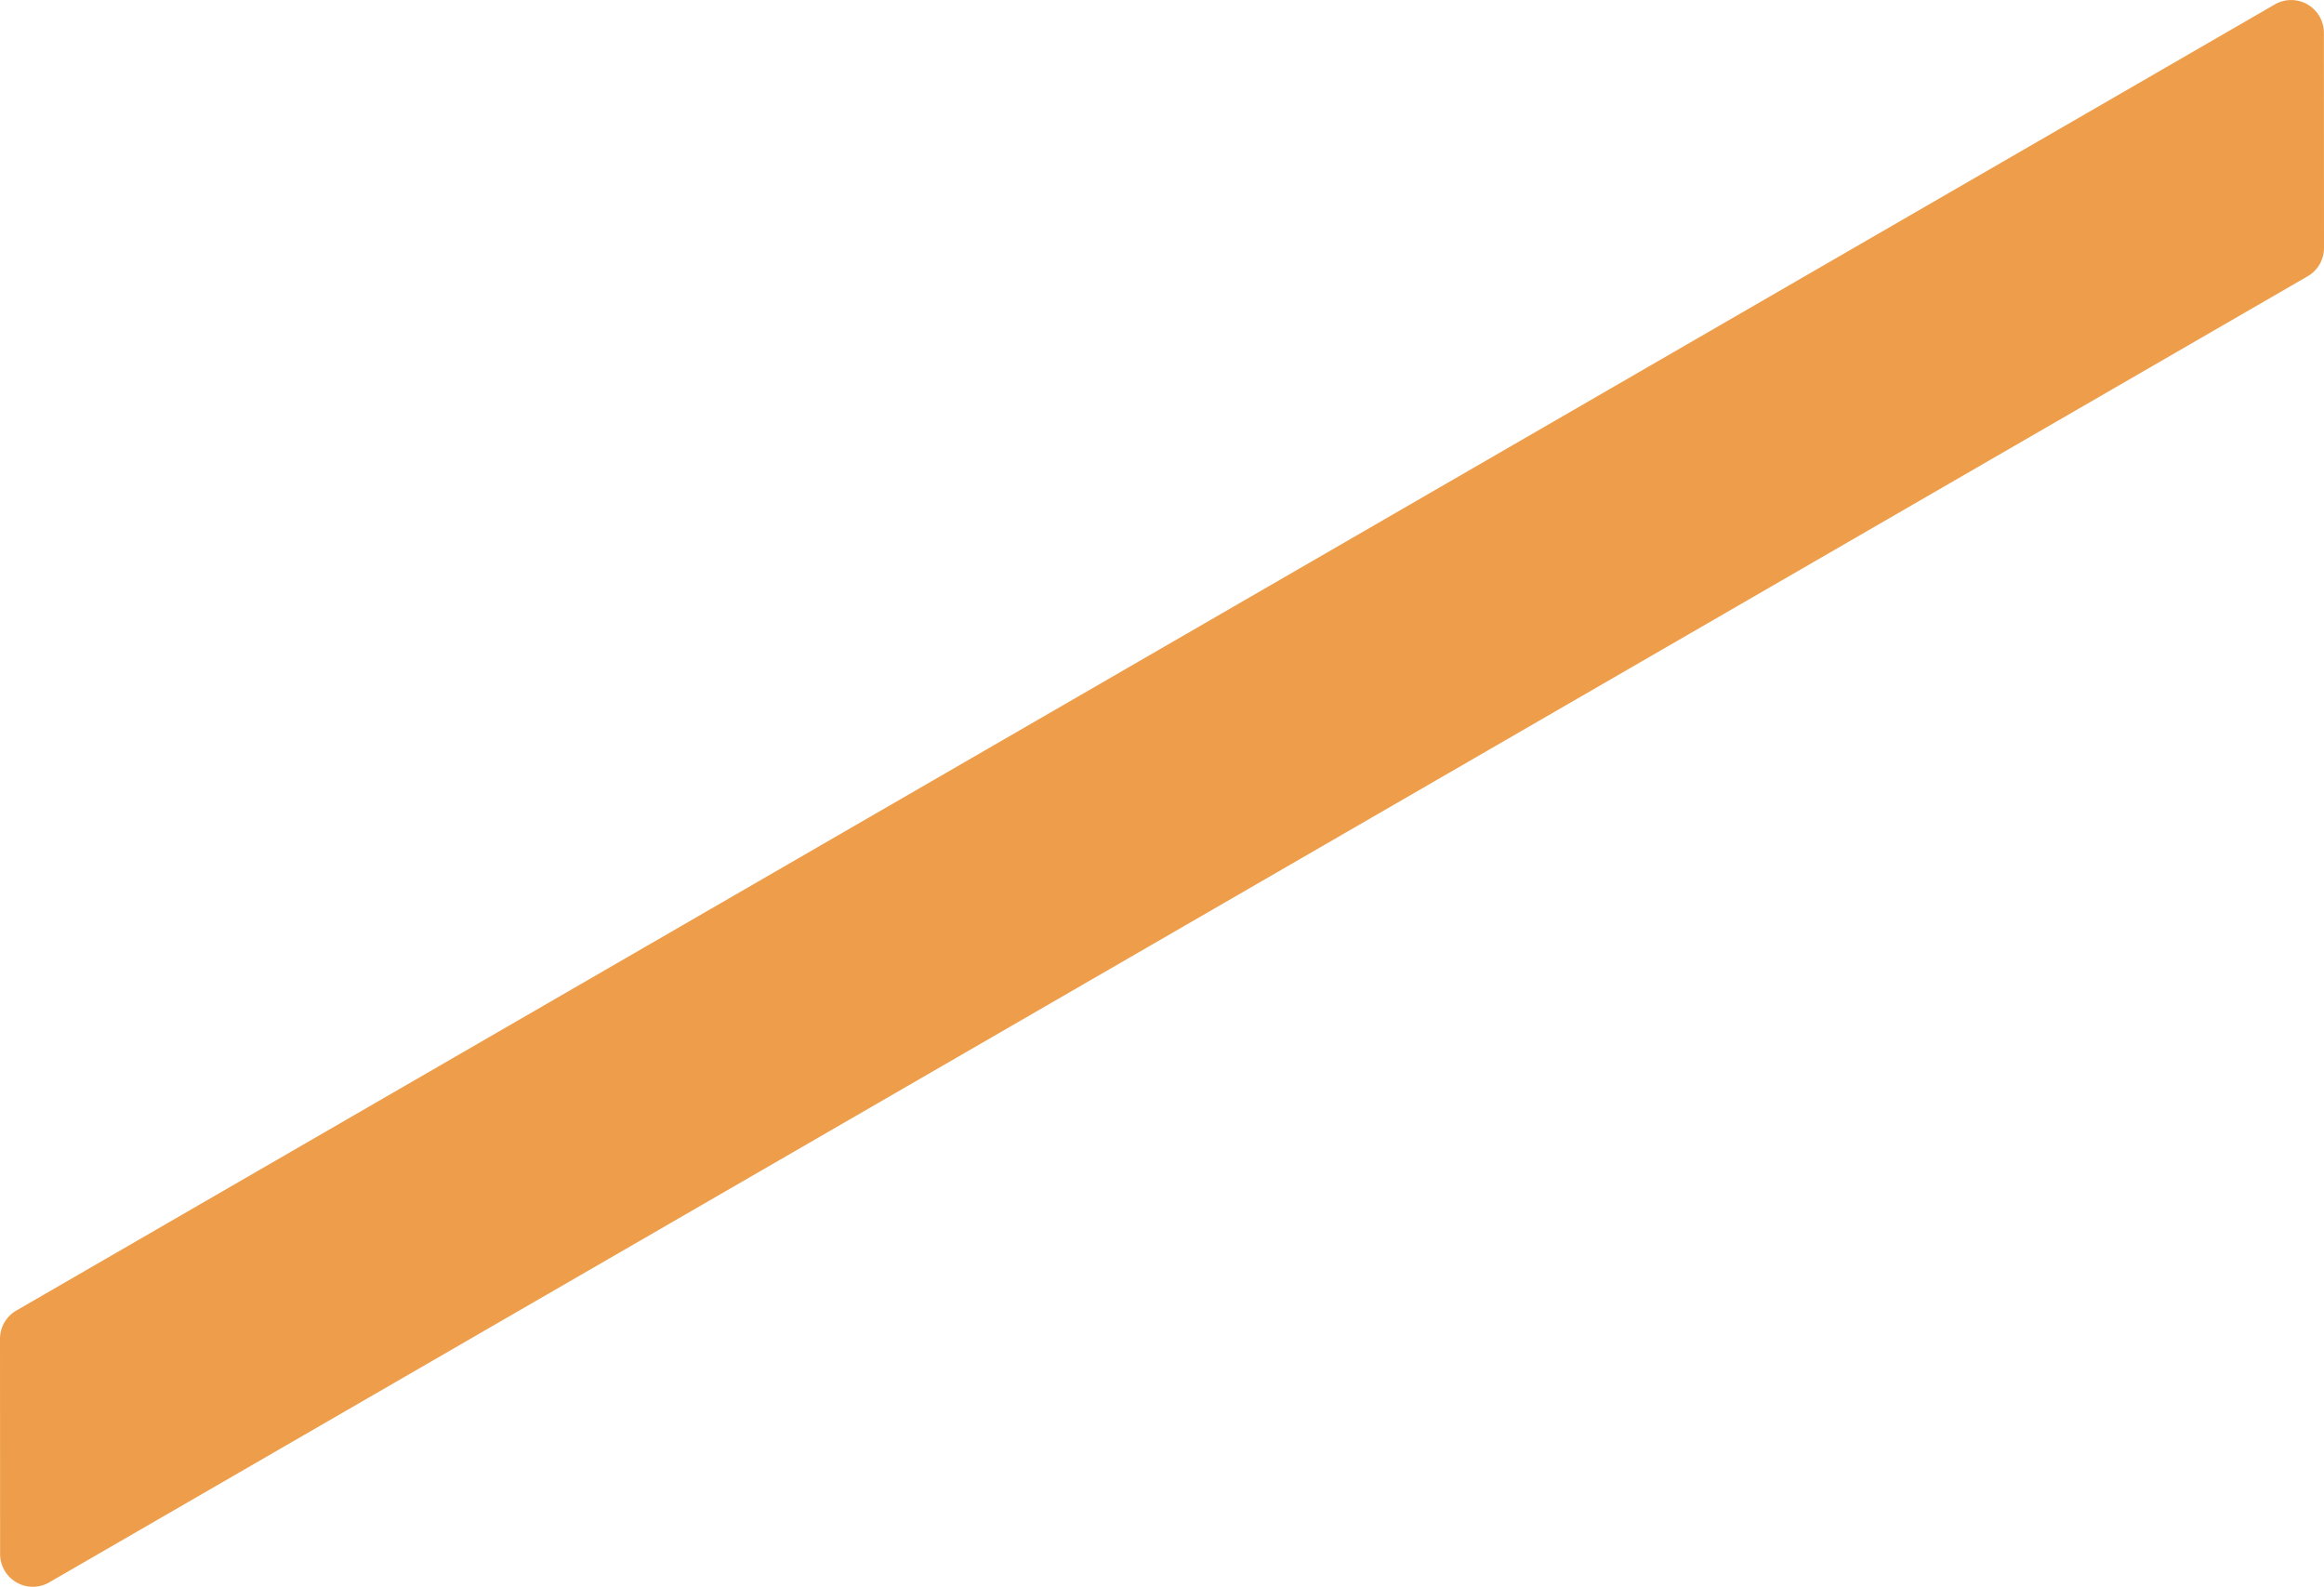 <svg id="icon_rellax_01" xmlns="http://www.w3.org/2000/svg" xmlns:xlink="http://www.w3.org/1999/xlink" width="300" height="204.817" viewBox="0 0 300 204.817">
  <defs>
    <clipPath id="clip-path">
      <rect id="長方形_1657" data-name="長方形 1657" width="300" height="204.817" fill="#ee9e4b"/>
    </clipPath>
  </defs>
  <g id="グループ_302" data-name="グループ 302" clip-path="url(#clip-path)">
    <path id="パス_1211" data-name="パス 1211" d="M.013,200.588,0,172.815a4.224,4.224,0,0,1,2.11-3.659L293.647.573a4.225,4.225,0,0,1,6.34,3.656L300,32a4.225,4.225,0,0,1-2.11,3.66L6.354,204.244a4.226,4.226,0,0,1-6.341-3.656" transform="translate(0 0)" fill="#ee9e4b"/>
  </g>
</svg>
